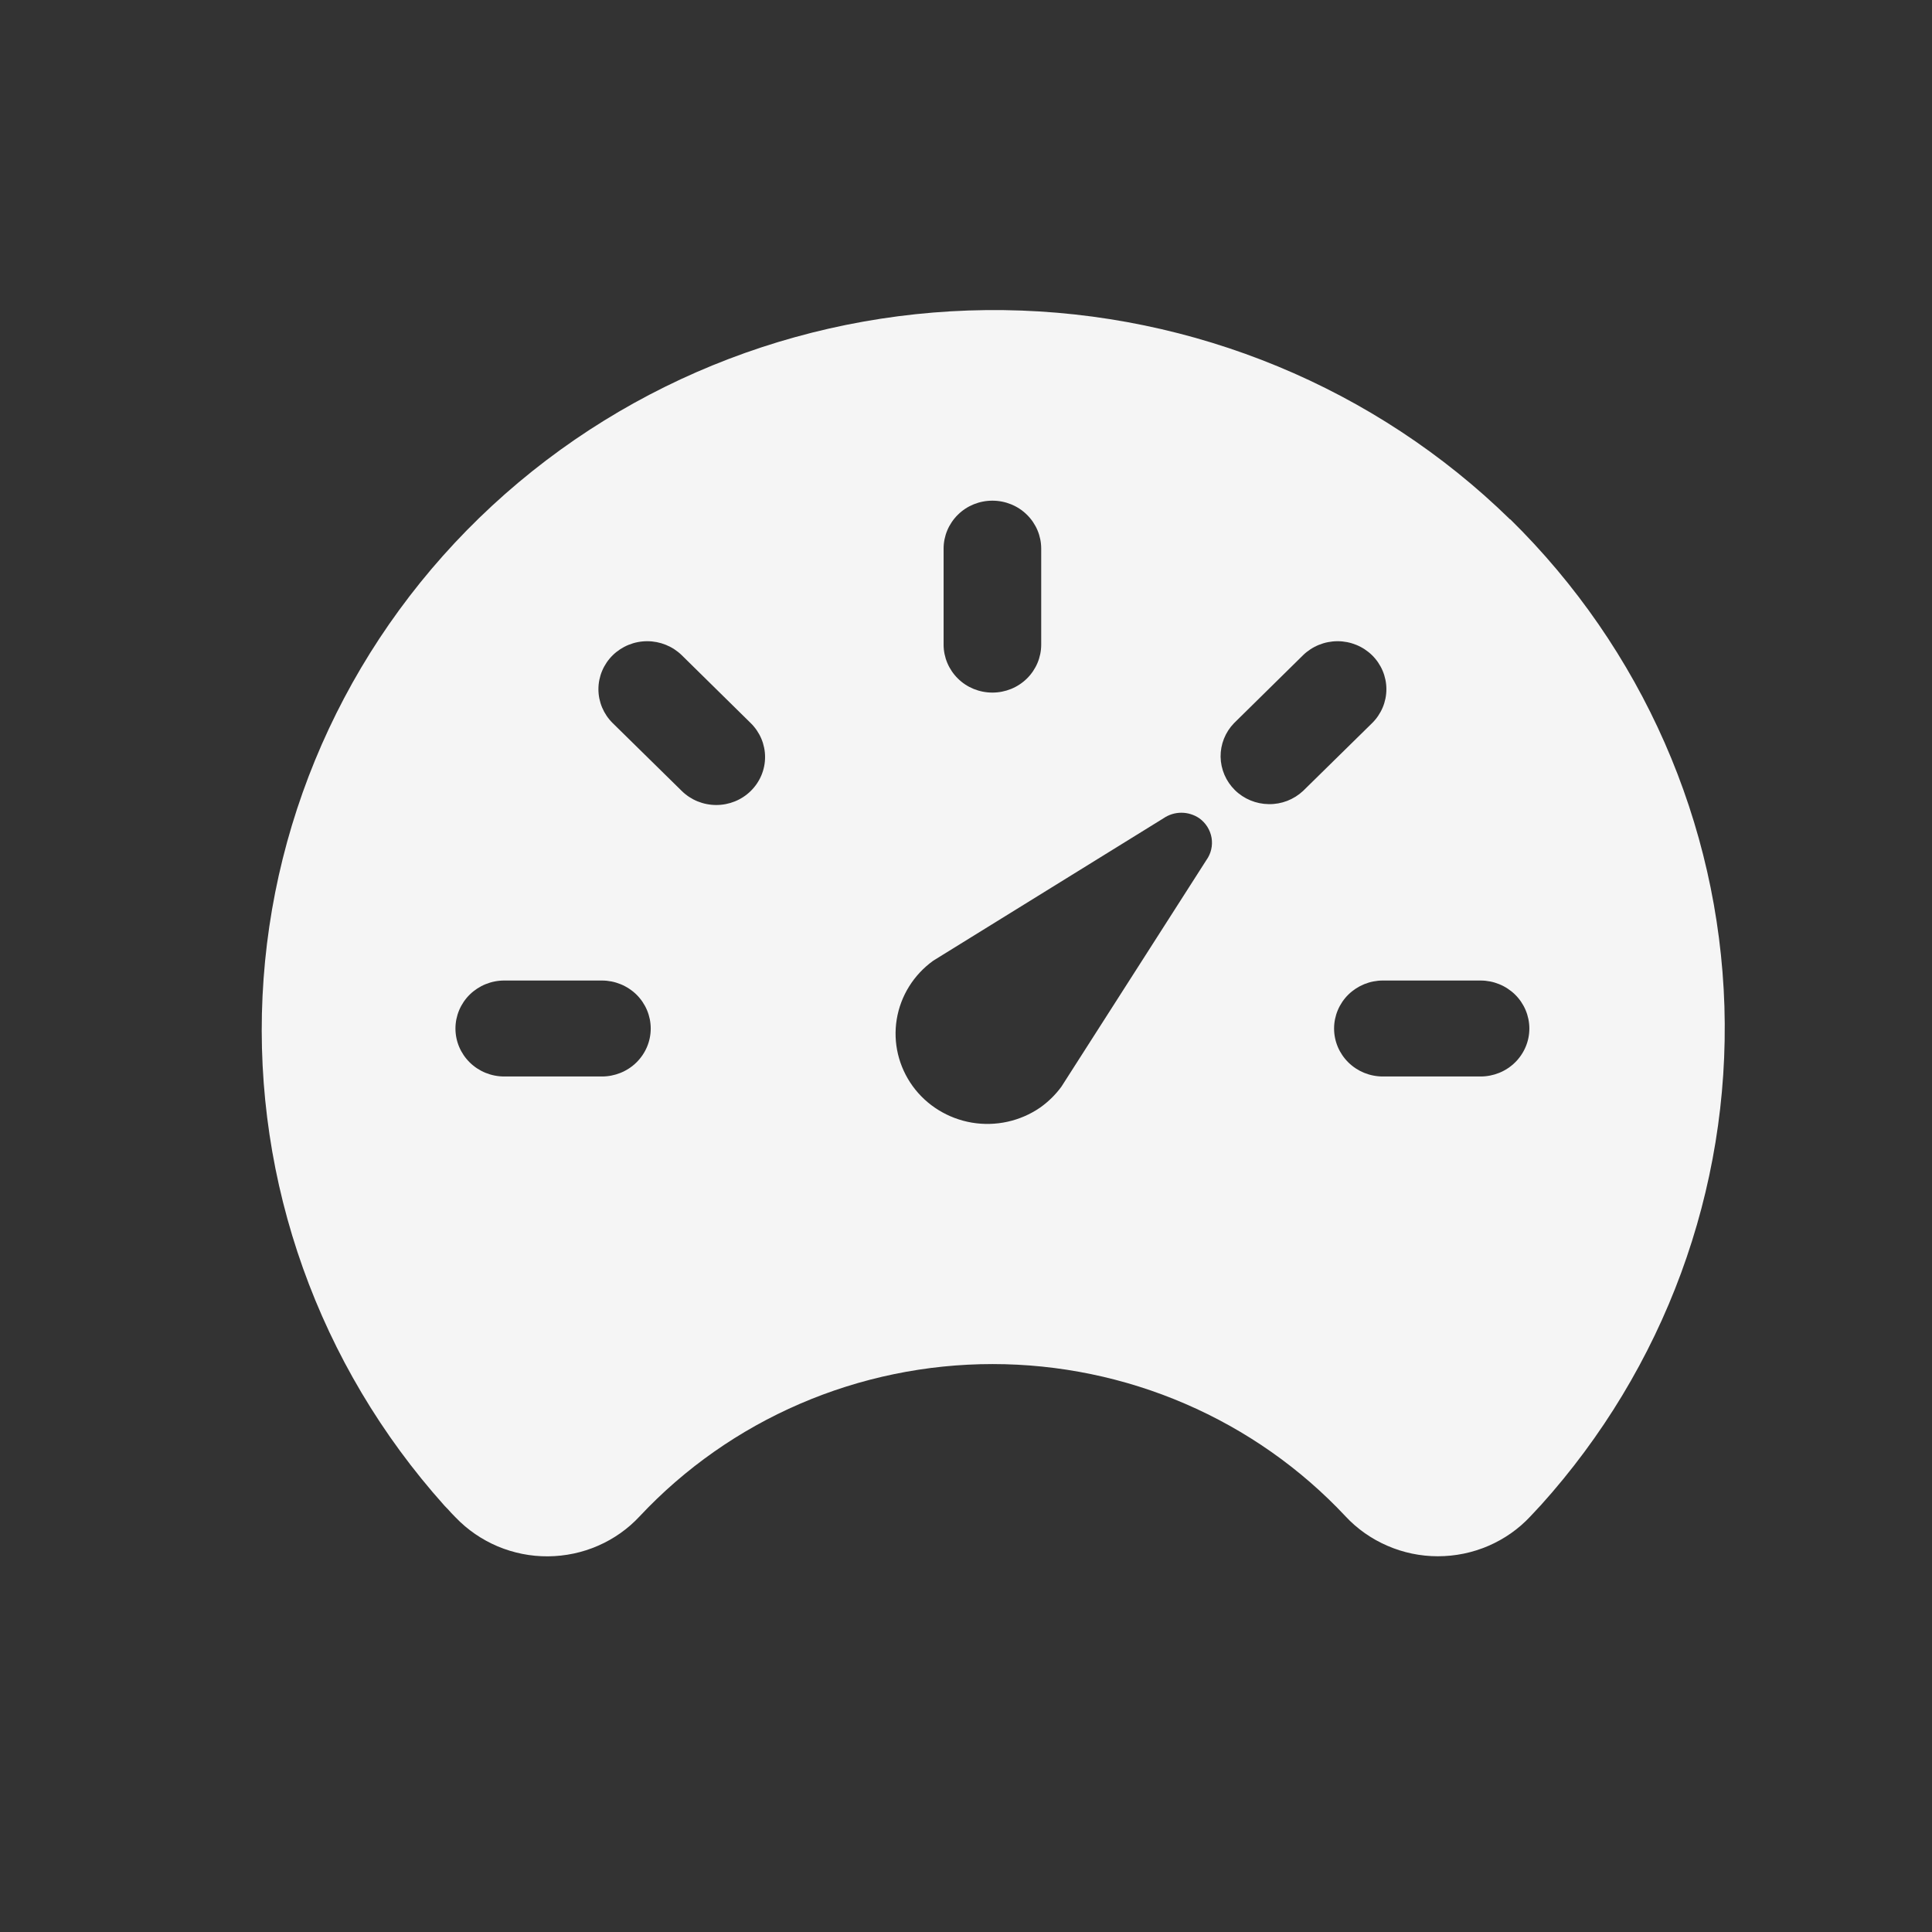 <?xml version="1.0" encoding="UTF-8"?>
<svg xmlns="http://www.w3.org/2000/svg" width="27" height="27" viewBox="0 0 27 27" fill="none">
  <rect x="0" y="0" width="27" height="27" fill="#333333" stroke="none"/>
  <path d="M21.104 7.259C19.222 5.419 16.685 4.37 14.031 4.334C11.376 4.299 8.812 5.278 6.878 7.067C4.945 8.855 3.794 11.312 3.669 13.919C3.544 16.526 4.454 19.079 6.208 21.038L6.216 21.047C6.23 21.061 6.243 21.076 6.258 21.09C6.29 21.126 6.326 21.166 6.368 21.207C6.534 21.38 6.734 21.517 6.956 21.611C7.178 21.704 7.417 21.752 7.659 21.75C7.9 21.748 8.139 21.698 8.36 21.601C8.58 21.505 8.778 21.365 8.941 21.189C9.569 20.519 10.331 19.984 11.18 19.618C12.028 19.252 12.945 19.063 13.871 19.063C14.798 19.063 15.715 19.252 16.563 19.618C17.412 19.984 18.174 20.519 18.802 21.189C18.966 21.366 19.166 21.506 19.388 21.602C19.61 21.699 19.851 21.749 20.094 21.749C20.337 21.749 20.578 21.7 20.8 21.604C21.023 21.508 21.223 21.368 21.387 21.192L21.524 21.045L21.532 21.037C23.26 19.119 24.178 16.625 24.099 14.064C24.019 11.503 22.949 9.068 21.106 7.257L21.104 7.259ZM13.187 7.667C13.187 7.489 13.259 7.319 13.387 7.193C13.514 7.067 13.688 6.997 13.869 6.997C14.05 6.997 14.223 7.067 14.351 7.193C14.479 7.319 14.551 7.489 14.551 7.667V9.009C14.551 9.186 14.479 9.357 14.351 9.483C14.223 9.609 14.05 9.679 13.869 9.679C13.688 9.679 13.514 9.609 13.387 9.483C13.259 9.357 13.187 9.186 13.187 9.009V7.667ZM8.412 15.044H7.047C6.866 15.044 6.693 14.974 6.565 14.848C6.437 14.722 6.365 14.552 6.365 14.374C6.365 14.196 6.437 14.025 6.565 13.899C6.693 13.774 6.866 13.703 7.047 13.703H8.412C8.592 13.703 8.766 13.774 8.894 13.899C9.022 14.025 9.094 14.196 9.094 14.374C9.094 14.552 9.022 14.722 8.894 14.848C8.766 14.974 8.592 15.044 8.412 15.044V15.044ZM10.492 11.054C10.364 11.18 10.191 11.25 10.01 11.25C9.829 11.25 9.656 11.18 9.528 11.054L8.563 10.106C8.435 9.98 8.363 9.809 8.363 9.632C8.363 9.454 8.435 9.283 8.563 9.157C8.691 9.032 8.864 8.961 9.045 8.961C9.226 8.961 9.4 9.032 9.528 9.157L10.492 10.106C10.62 10.232 10.692 10.402 10.692 10.58C10.692 10.758 10.62 10.928 10.492 11.054V11.054ZM16.858 12.022L14.833 15.187C14.75 15.3 14.649 15.399 14.534 15.48C14.257 15.67 13.915 15.745 13.582 15.689C13.248 15.632 12.951 15.449 12.755 15.179C12.559 14.908 12.478 14.573 12.532 14.245C12.586 13.916 12.769 13.623 13.042 13.426L16.261 11.435C16.334 11.385 16.421 11.358 16.51 11.358C16.599 11.358 16.686 11.385 16.76 11.435C16.852 11.501 16.913 11.599 16.932 11.709C16.95 11.819 16.924 11.931 16.858 12.022ZM18.21 11.054C18.081 11.174 17.91 11.241 17.732 11.238C17.554 11.236 17.384 11.166 17.258 11.042C17.132 10.918 17.061 10.751 17.058 10.576C17.056 10.402 17.123 10.233 17.246 10.106L18.21 9.157C18.338 9.032 18.512 8.961 18.693 8.961C18.874 8.961 19.047 9.032 19.175 9.157C19.303 9.283 19.375 9.454 19.375 9.632C19.375 9.809 19.303 9.98 19.175 10.106L18.21 11.054ZM20.691 15.044H19.326C19.145 15.044 18.972 14.974 18.844 14.848C18.716 14.722 18.644 14.552 18.644 14.374C18.644 14.196 18.716 14.025 18.844 13.899C18.972 13.774 19.145 13.703 19.326 13.703H20.691C20.872 13.703 21.045 13.774 21.173 13.899C21.301 14.025 21.373 14.196 21.373 14.374C21.373 14.552 21.301 14.722 21.173 14.848C21.045 14.974 20.872 15.044 20.691 15.044Z" fill="#F5F5F5"></path>
</svg>
